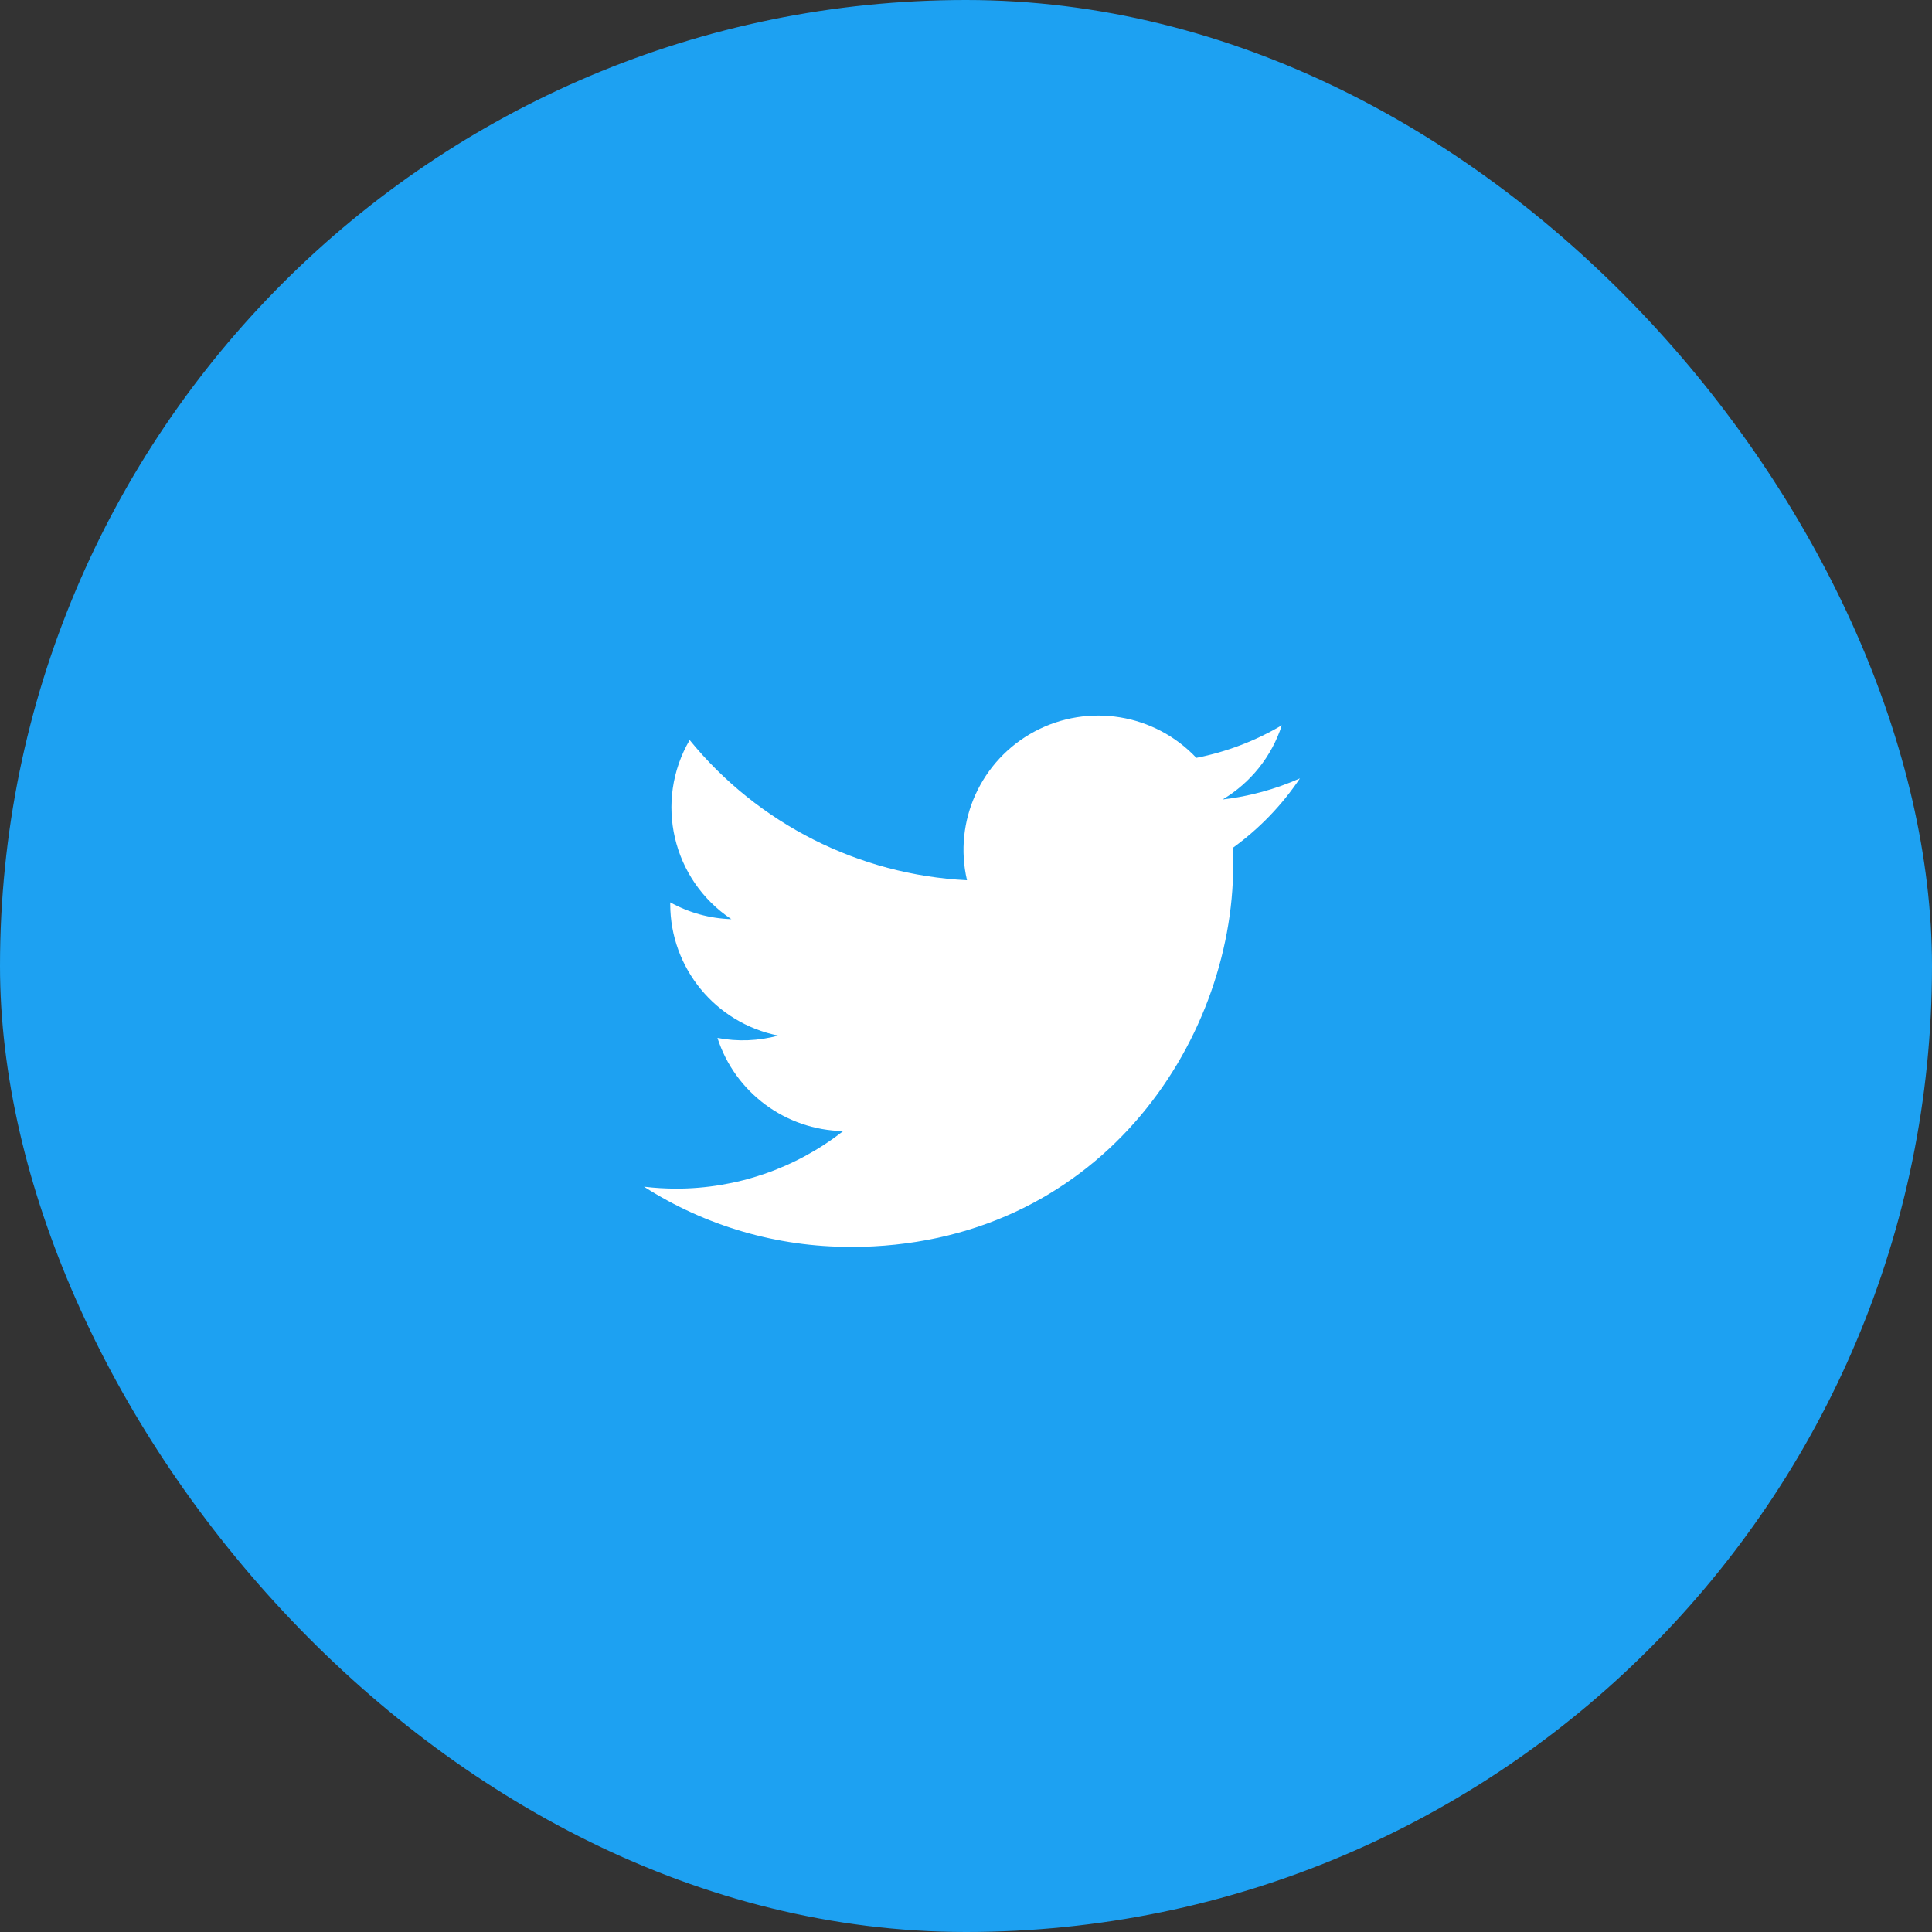 <svg width="54" height="54" viewBox="0 0 54 54" fill="none" xmlns="http://www.w3.org/2000/svg">
<rect x="0" y="0" width="54" height="54" fill="#333333" stroke="none"/>
<rect width="54" height="54" rx="27" fill="#1DA1F2"/>
<path d="M23.765 34.853C30.684 34.853 34.468 29.138 34.468 24.182C34.468 24.02 34.468 23.858 34.457 23.698C35.193 23.167 35.828 22.509 36.333 21.756C35.647 22.06 34.919 22.259 34.173 22.346C34.958 21.878 35.546 21.14 35.827 20.272C35.088 20.709 34.281 21.017 33.438 21.182C32.272 19.946 30.419 19.644 28.919 20.444C27.419 21.245 26.643 22.95 27.028 24.603C24.004 24.452 21.186 23.027 19.276 20.684C18.278 22.398 18.788 24.59 20.441 25.691C19.842 25.673 19.256 25.512 18.733 25.221C18.733 25.237 18.733 25.253 18.733 25.269C18.734 27.054 19.996 28.592 21.751 28.945C21.197 29.096 20.616 29.118 20.053 29.01C20.545 30.537 21.957 31.584 23.567 31.614C22.235 32.658 20.589 33.224 18.895 33.223C18.596 33.222 18.297 33.204 18 33.169C19.72 34.269 21.722 34.853 23.765 34.85" fill="white"/>
</svg>
